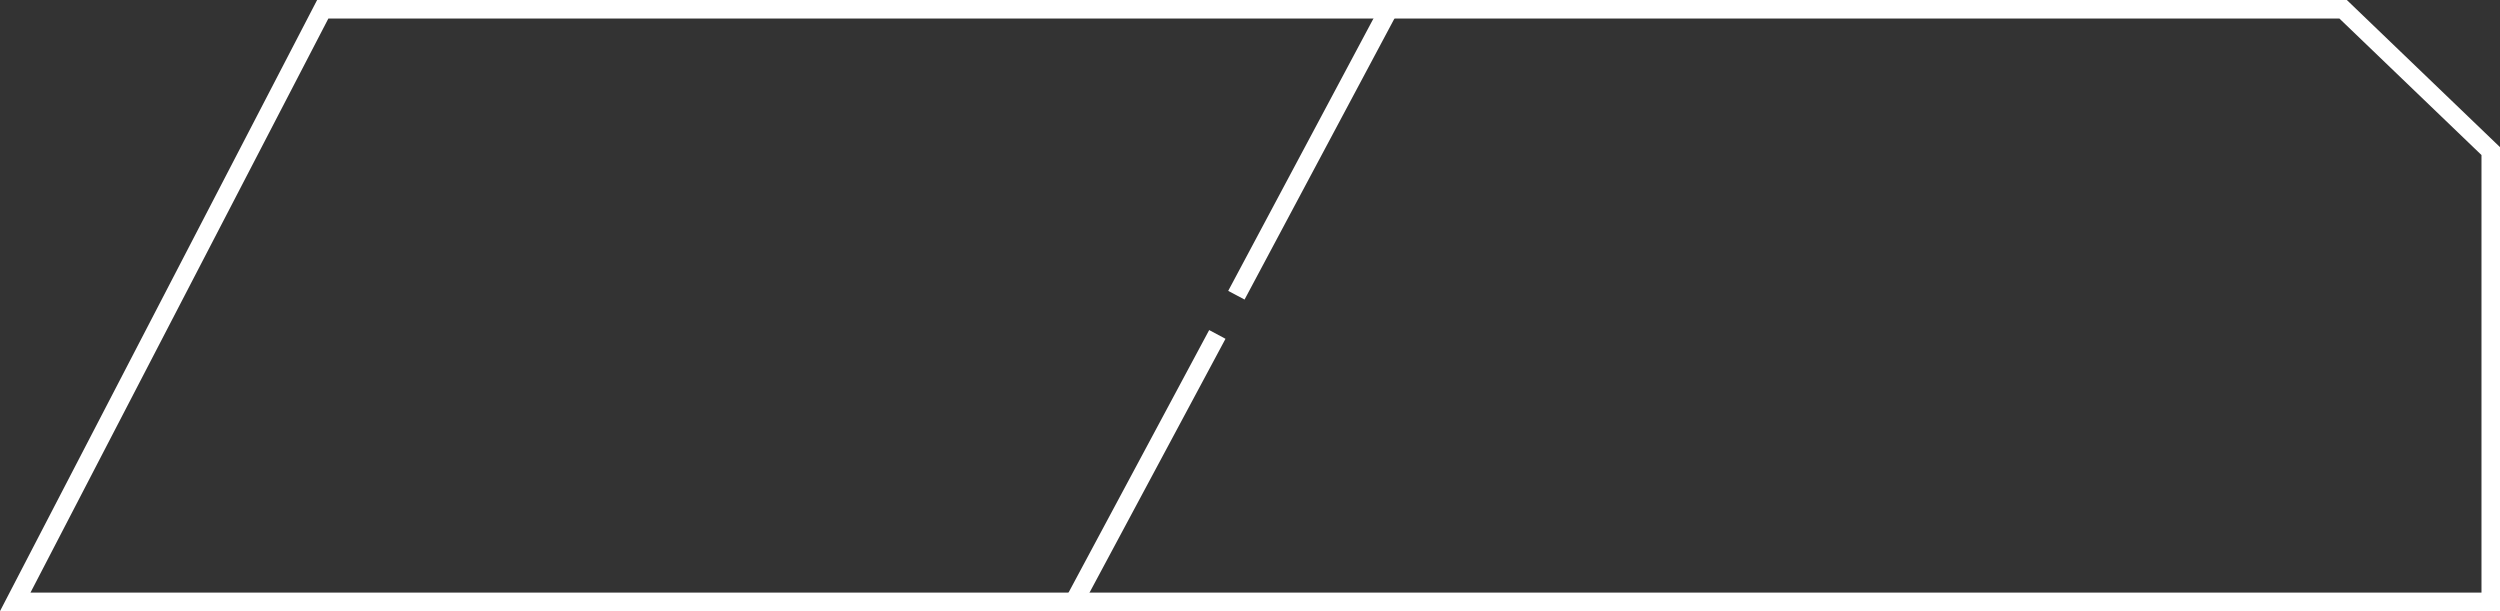 <?xml version="1.0" encoding="UTF-8"?>
<svg width="270px" height="66px" viewBox="0 0 270 66" version="1.1" xmlns="http://www.w3.org/2000/svg" xmlns:xlink="http://www.w3.org/1999/xlink">
    <rect x="0" y="0" width="270" height="66" fill="#333333" stroke="none"/>
    <title>logo</title>
    <defs>
        <polygon id="path-1" points="34.248 5.49560397e-15 253.459 5.49560397e-15 270 15.892 270 66 0 66"></polygon>
    </defs>
    <g id="Page-1" stroke="none" stroke-width="1" fill="none" fill-rule="evenodd">
        <g id="logo">
            <mask id="mask-2" fill="white">
                <use xlink:href="#path-1"></use>
            </mask>
            <path stroke="#FFFFFF" stroke-width="2" d="M253.056,1 L269,16.318 L269,65 L1.646,65 L34.856,1 L253.056,1 Z"></path>
            <line x1="150" y1="1" x2="134" y2="31" id="Line" stroke="#FFFFFF" stroke-width="2" stroke-linecap="square" mask="url(#mask-2)"></line>
            <line x1="131" y1="37" x2="116" y2="65" id="Line" stroke="#FFFFFF" stroke-width="2" stroke-linecap="square" mask="url(#mask-2)"></line>
            <rect id="Rectangle" stroke="#FFFFFF" fill="#FFFFFF" mask="url(#mask-2)" transform="translate(132.327, 34) rotate(-332) translate(-132.327, -34)" x="117.327" y="31.5" width="30" height="5"></rect>
        </g>
    </g>
</svg>